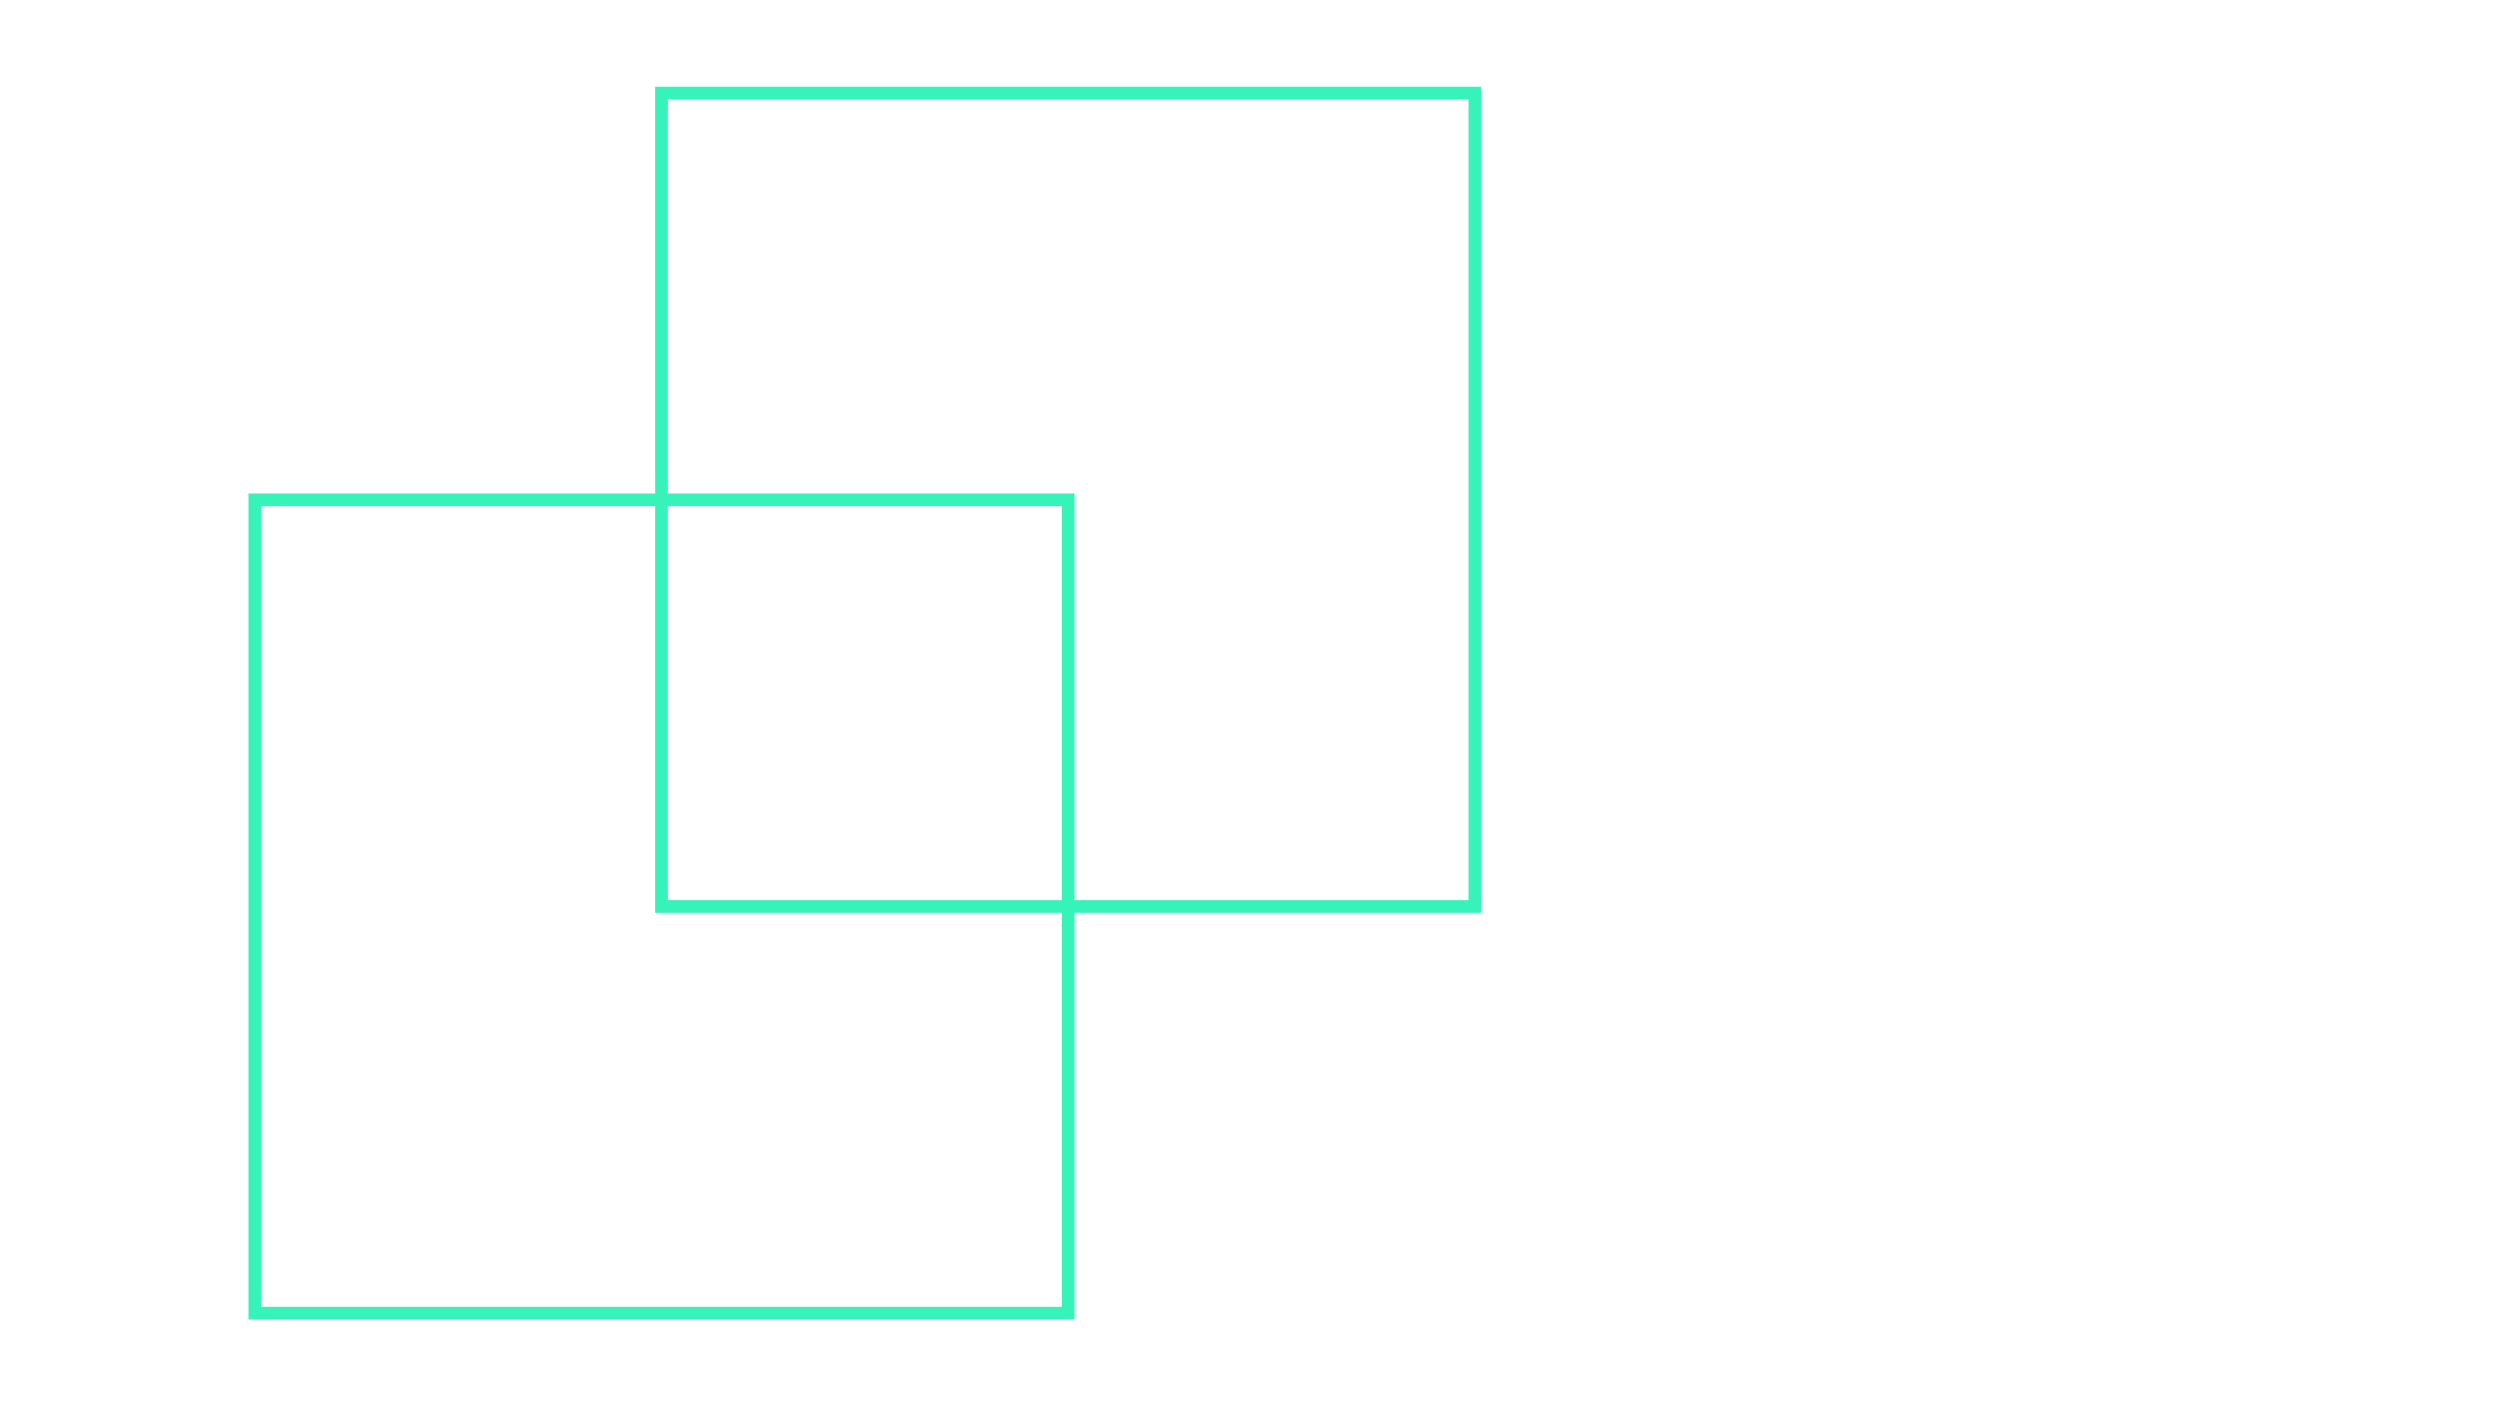 <svg xmlns="http://www.w3.org/2000/svg" xmlns:xlink="http://www.w3.org/1999/xlink" width="1920" zoomAndPan="magnify" viewBox="0 0 1440 810" height="1080" preserveAspectRatio="xMidYMid meet" version="1.0"><defs><clipPath id="b40231b2db"><path d="M 143.121 284 L 619 284 L 619 760.223 L 143.121 760.223 Z M 143.121 284 " clip-rule="nonzero"/></clipPath><clipPath id="a4205dd550"><path d="M 377 49.973 L 853.371 49.973 L 853.371 526 L 377 526 Z M 377 49.973 " clip-rule="nonzero"/></clipPath></defs><g clip-path="url(#b40231b2db)"><path fill="#36f3b9" d="M 618.926 760.02 L 143.121 760.02 L 143.121 284.223 L 618.926 284.223 Z M 150.43 752.711 L 611.617 752.711 L 611.617 291.531 L 150.43 291.531 Z M 150.43 752.711 " fill-opacity="1" fill-rule="nonzero"/></g><g clip-path="url(#a4205dd550)"><path fill="#36f3b9" d="M 853.172 525.773 L 377.367 525.773 L 377.367 49.973 L 853.172 49.973 Z M 384.676 518.465 L 845.863 518.465 L 845.863 57.281 L 384.676 57.281 Z M 384.676 518.465 " fill-opacity="1" fill-rule="nonzero"/></g></svg>